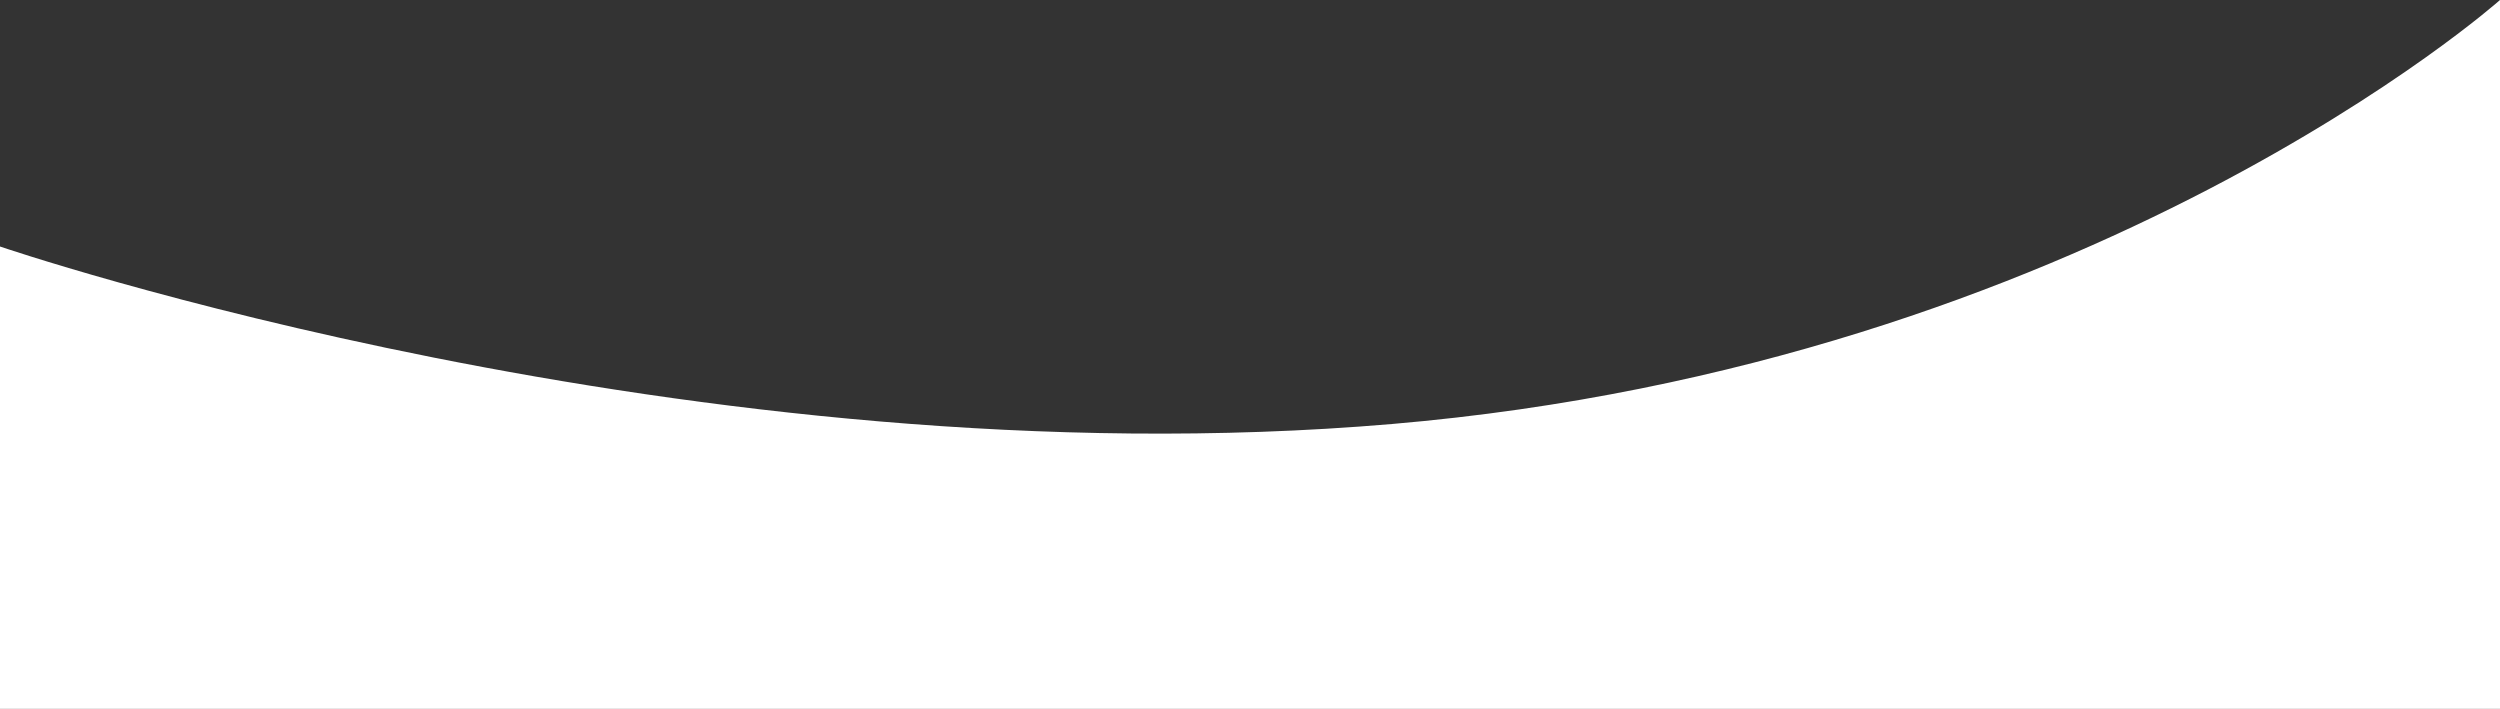 <svg xmlns="http://www.w3.org/2000/svg" width="1001" height="283.836" viewBox="0 0 1001 283.836"><rect x="0" y="0" width="1001" height="283.836" fill="#333333" stroke="none"/><path d="M0,98.7s277.6,94.961,557.308,71.074S1001,0,1001,0V283.836H0Z" fill="#fff"/></svg>